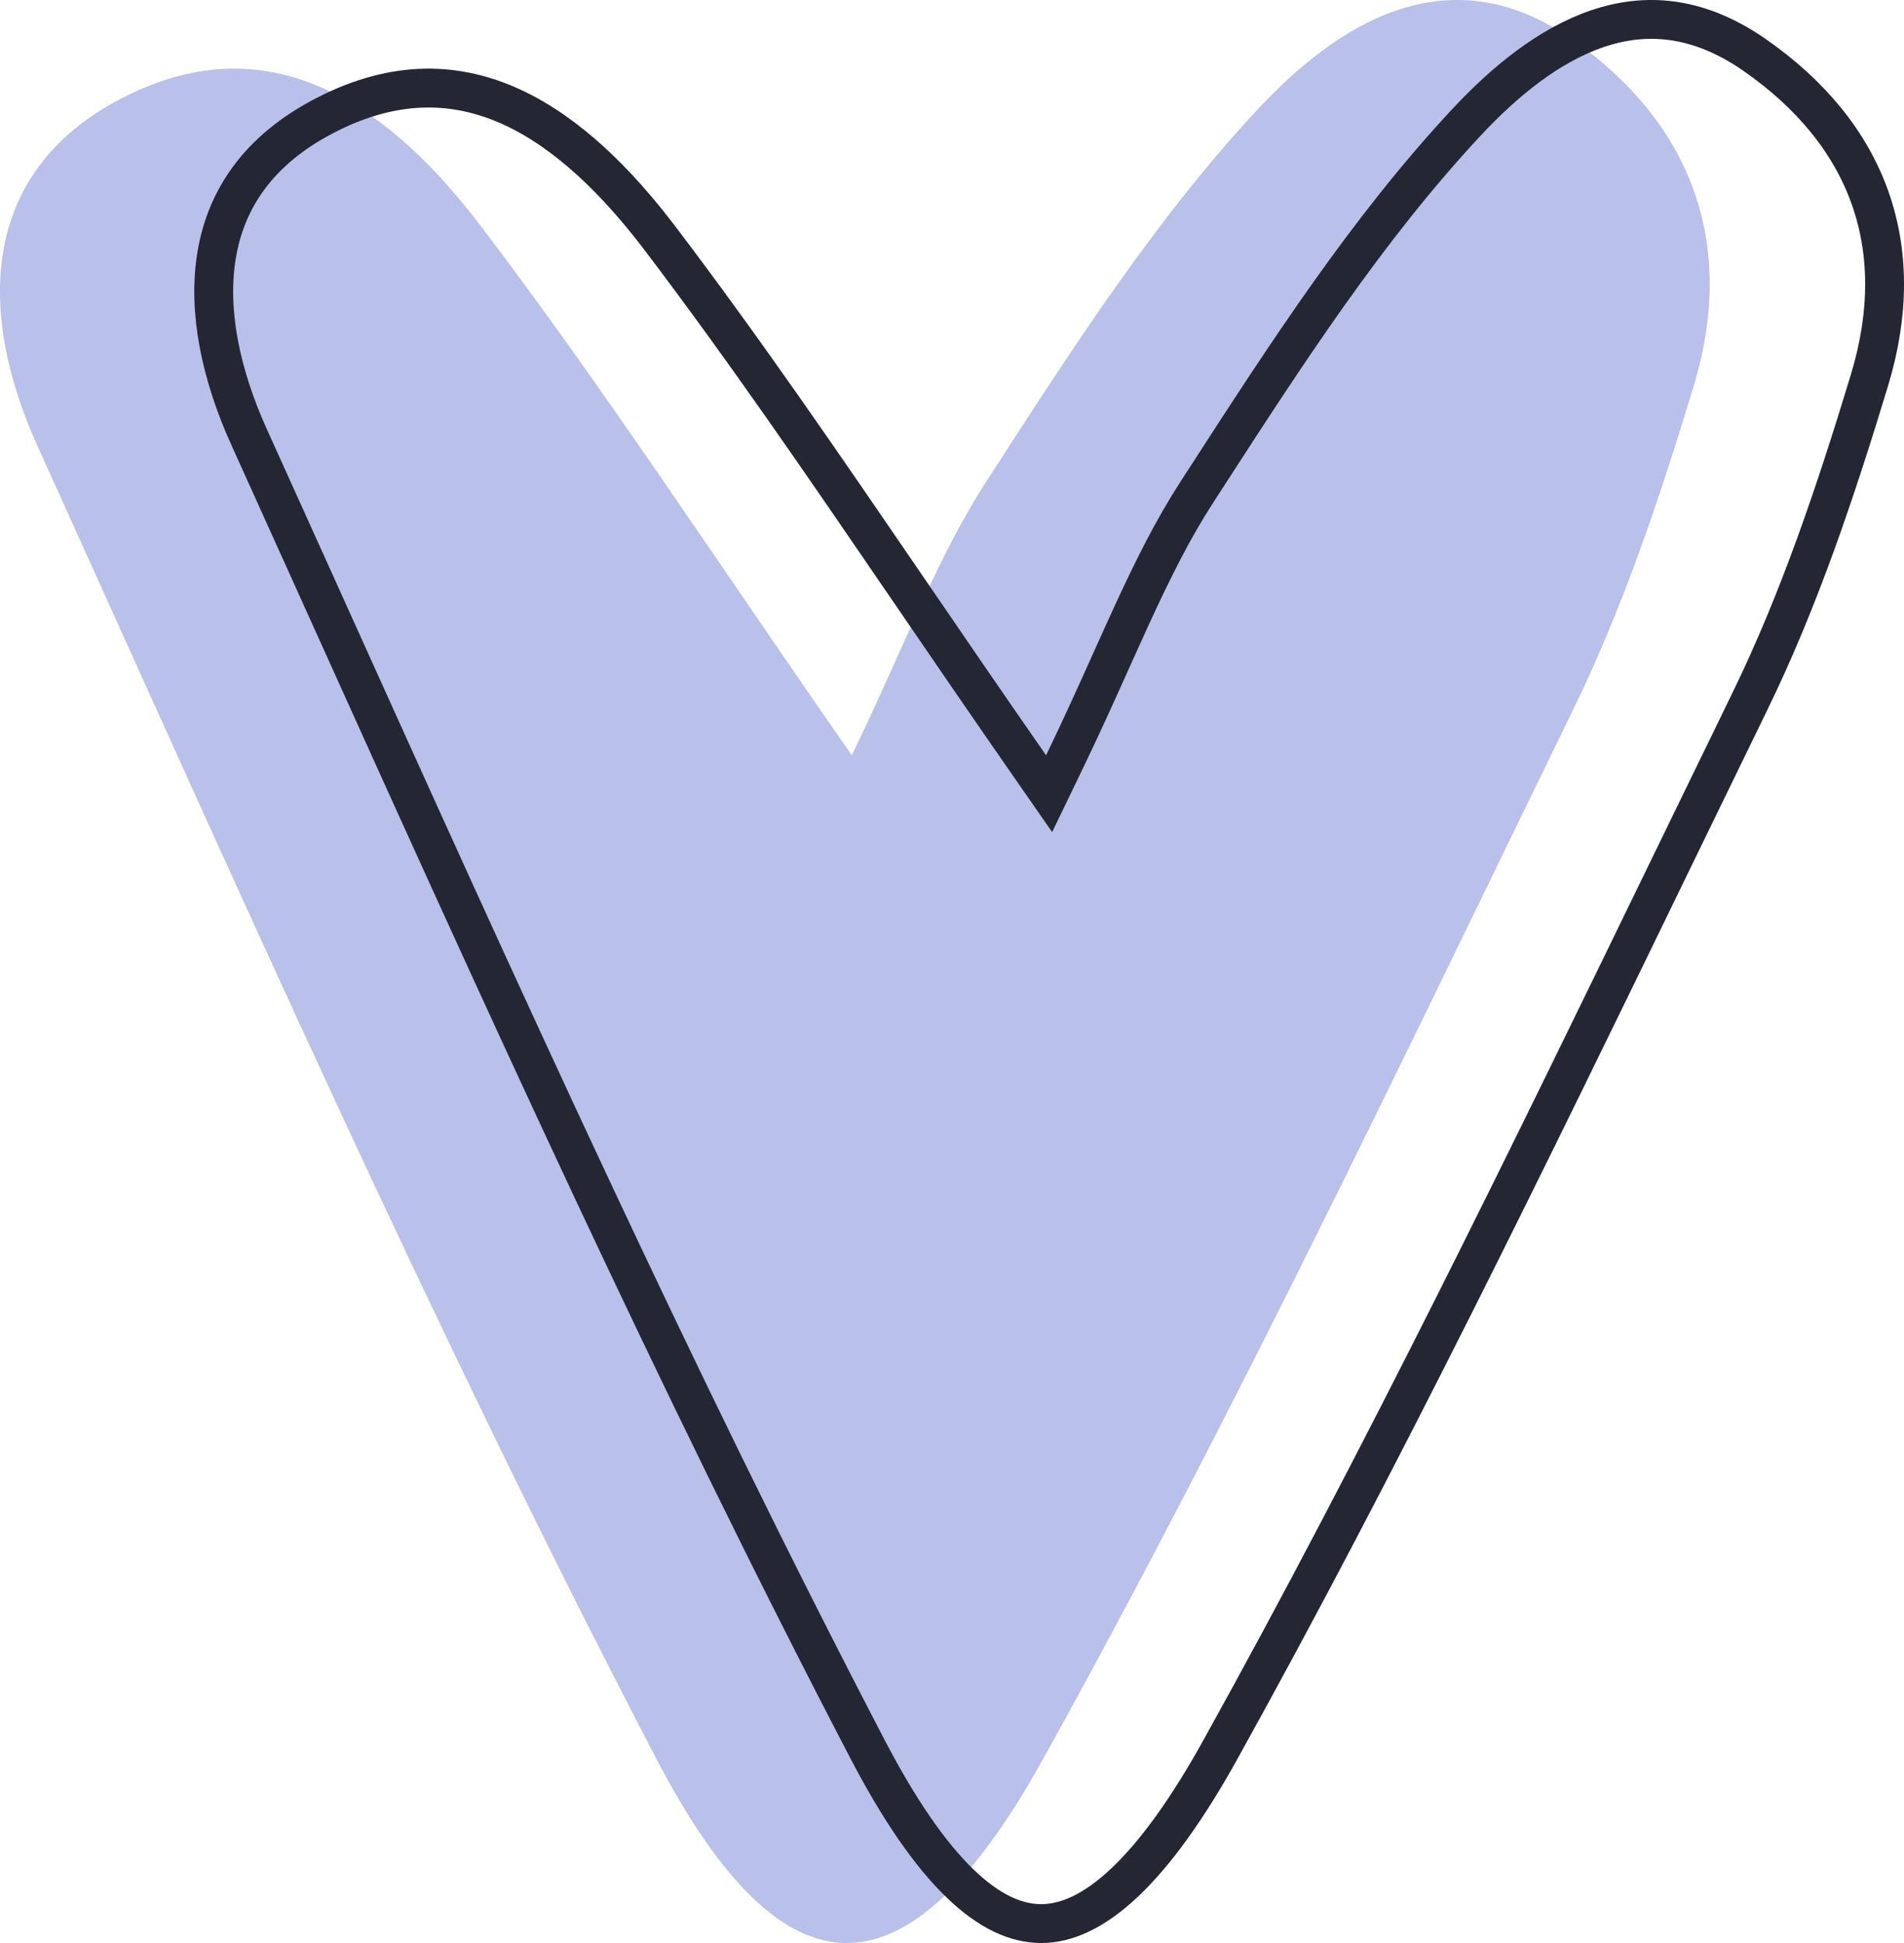 <?xml version="1.0" encoding="UTF-8"?> <svg xmlns="http://www.w3.org/2000/svg" width="49" height="50" viewBox="0 0 49 50" fill="none"><path d="M21.921 19.437C23.289 16.61 24.106 14.36 25.389 12.382C27.531 9.071 29.691 5.684 32.376 2.806C34.38 0.658 37.22 -1.218 40.421 0.989C43.544 3.154 44.697 6.287 43.587 9.937C42.727 12.773 41.772 15.633 40.472 18.291C36.058 27.34 31.739 36.449 26.851 45.252C23.366 51.543 20.209 51.628 16.879 45.235C11.131 34.208 6.097 22.807 0.96 11.465C-0.537 8.163 -0.615 4.453 3.154 2.518C7.078 0.497 10.141 2.874 12.396 5.845C15.545 9.997 18.393 14.368 21.921 19.437Z" fill="#B9C0EA"></path><path d="M26.511 19.722L26.999 20.424L27.371 19.654C27.827 18.712 28.226 17.825 28.597 17C28.784 16.584 28.964 16.184 29.141 15.8C29.674 14.643 30.187 13.612 30.808 12.654L30.808 12.654C30.883 12.538 30.958 12.422 31.033 12.306C33.107 9.1 35.185 5.888 37.741 3.147C38.721 2.097 39.864 1.161 41.11 0.738C42.324 0.326 43.669 0.389 45.136 1.401C46.628 2.434 47.622 3.679 48.121 5.075C48.619 6.469 48.638 8.053 48.109 9.792L48.109 9.792C47.25 12.622 46.304 15.451 45.023 18.071L45.023 18.071C44.373 19.404 43.725 20.737 43.078 22.07C39.324 29.797 35.576 37.514 31.414 45.01L31.414 45.01C30.555 46.561 29.733 47.696 28.948 48.439C28.163 49.181 27.453 49.497 26.804 49.5C26.158 49.503 25.461 49.198 24.699 48.46C23.935 47.72 23.143 46.58 22.322 45.004L22.322 45.004C17.319 35.407 12.858 25.525 8.392 15.632C7.734 14.174 7.076 12.716 6.416 11.259L6.415 11.259C5.69 9.659 5.333 8.01 5.576 6.561C5.813 5.141 6.633 3.861 8.383 2.962L8.383 2.962C10.205 2.024 11.79 2.114 13.191 2.763C14.62 3.426 15.89 4.688 16.997 6.148C19.16 8.998 21.176 11.948 23.378 15.168C24.374 16.625 25.408 18.138 26.511 19.722Z" stroke="#242633"></path></svg> 